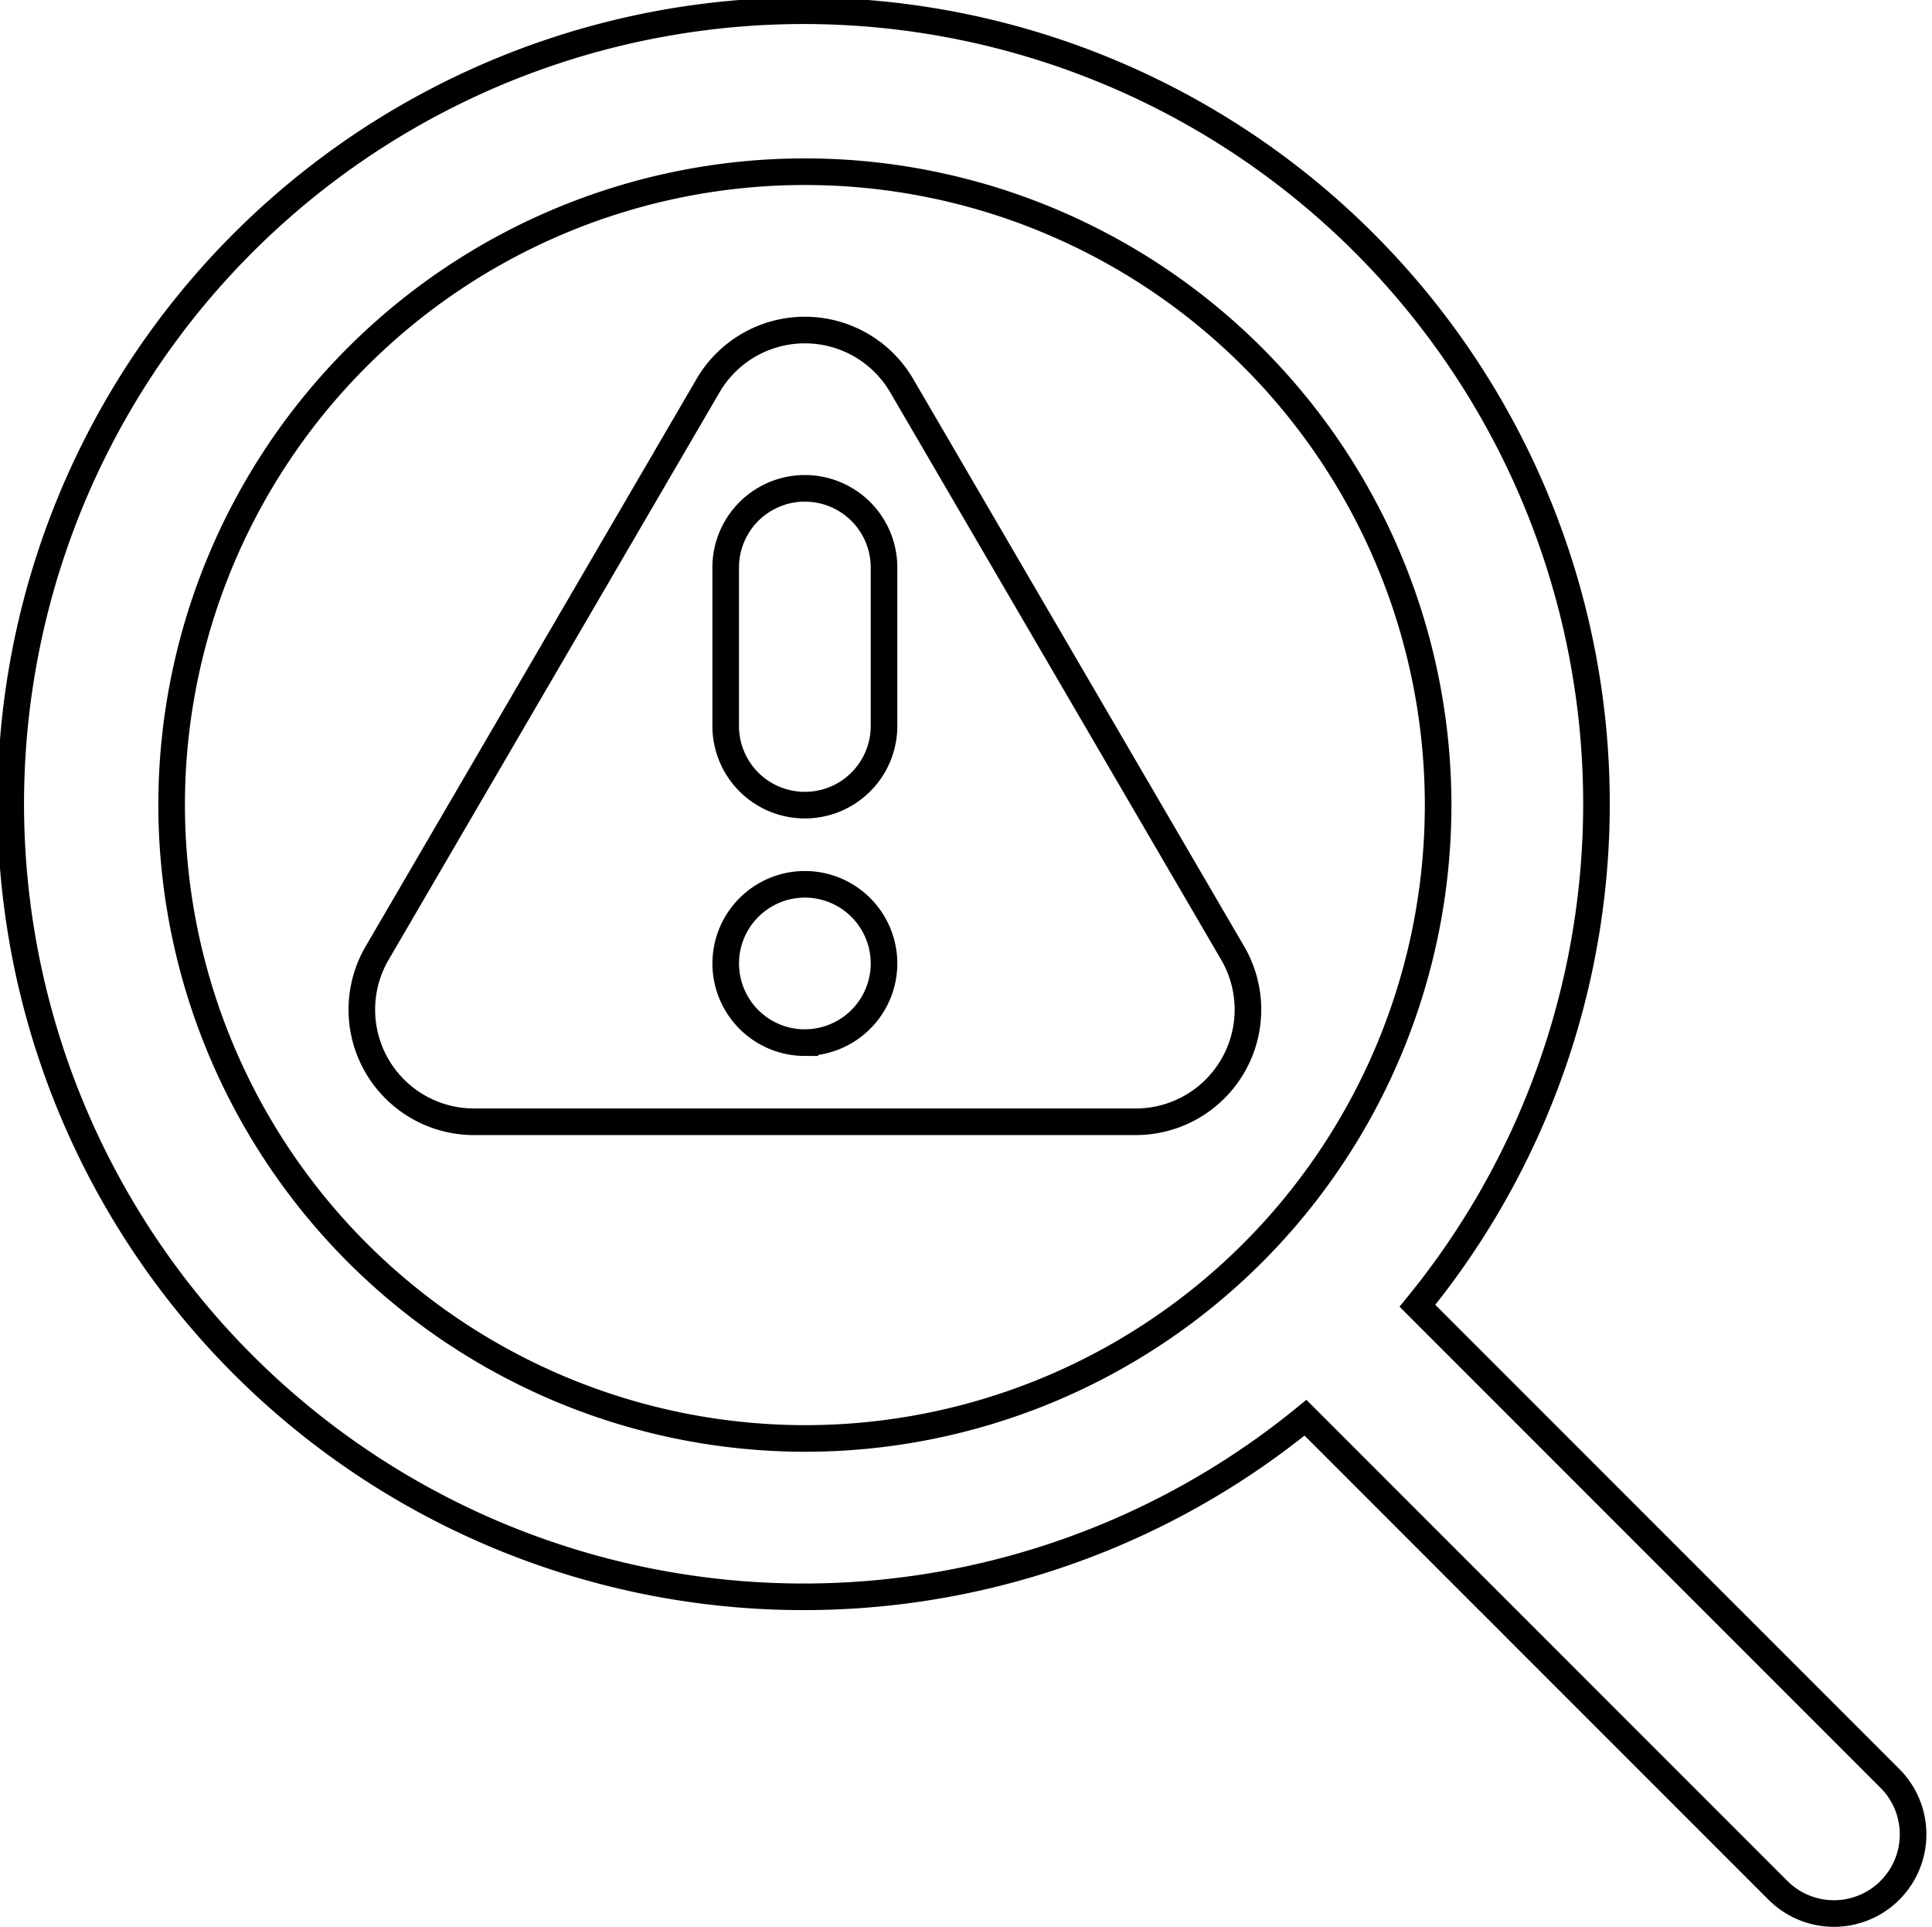 <svg xmlns="http://www.w3.org/2000/svg" width="50.847" height="50.7" viewBox="0 0 50.847 50.7">
  <path id="_2" data-name="2" d="M49.389,46.444,36.954,34.008a20.867,20.867,0,1,0-2.946,2.946L46.443,49.39a2.083,2.083,0,1,0,2.946-2.946ZM4.167,20.833A16.666,16.666,0,1,1,20.833,37.5,16.686,16.686,0,0,1,4.167,20.833ZM23.383,9.8a2.951,2.951,0,0,0-5.1,0L9.575,24.729a2.951,2.951,0,0,0,2.55,4.438H29.543a2.952,2.952,0,0,0,2.55-4.437L23.383,9.8Zm-2.55,17.285A2.083,2.083,0,1,1,22.916,25,2.084,2.084,0,0,1,20.833,27.083Zm2.083-8.333a2.083,2.083,0,1,1-4.167,0V14.583a2.083,2.083,0,1,1,4.167,0Z" transform="translate(0.35 0.35)" fill="none" stroke="#000" stroke-width="0.7"/>
</svg>
